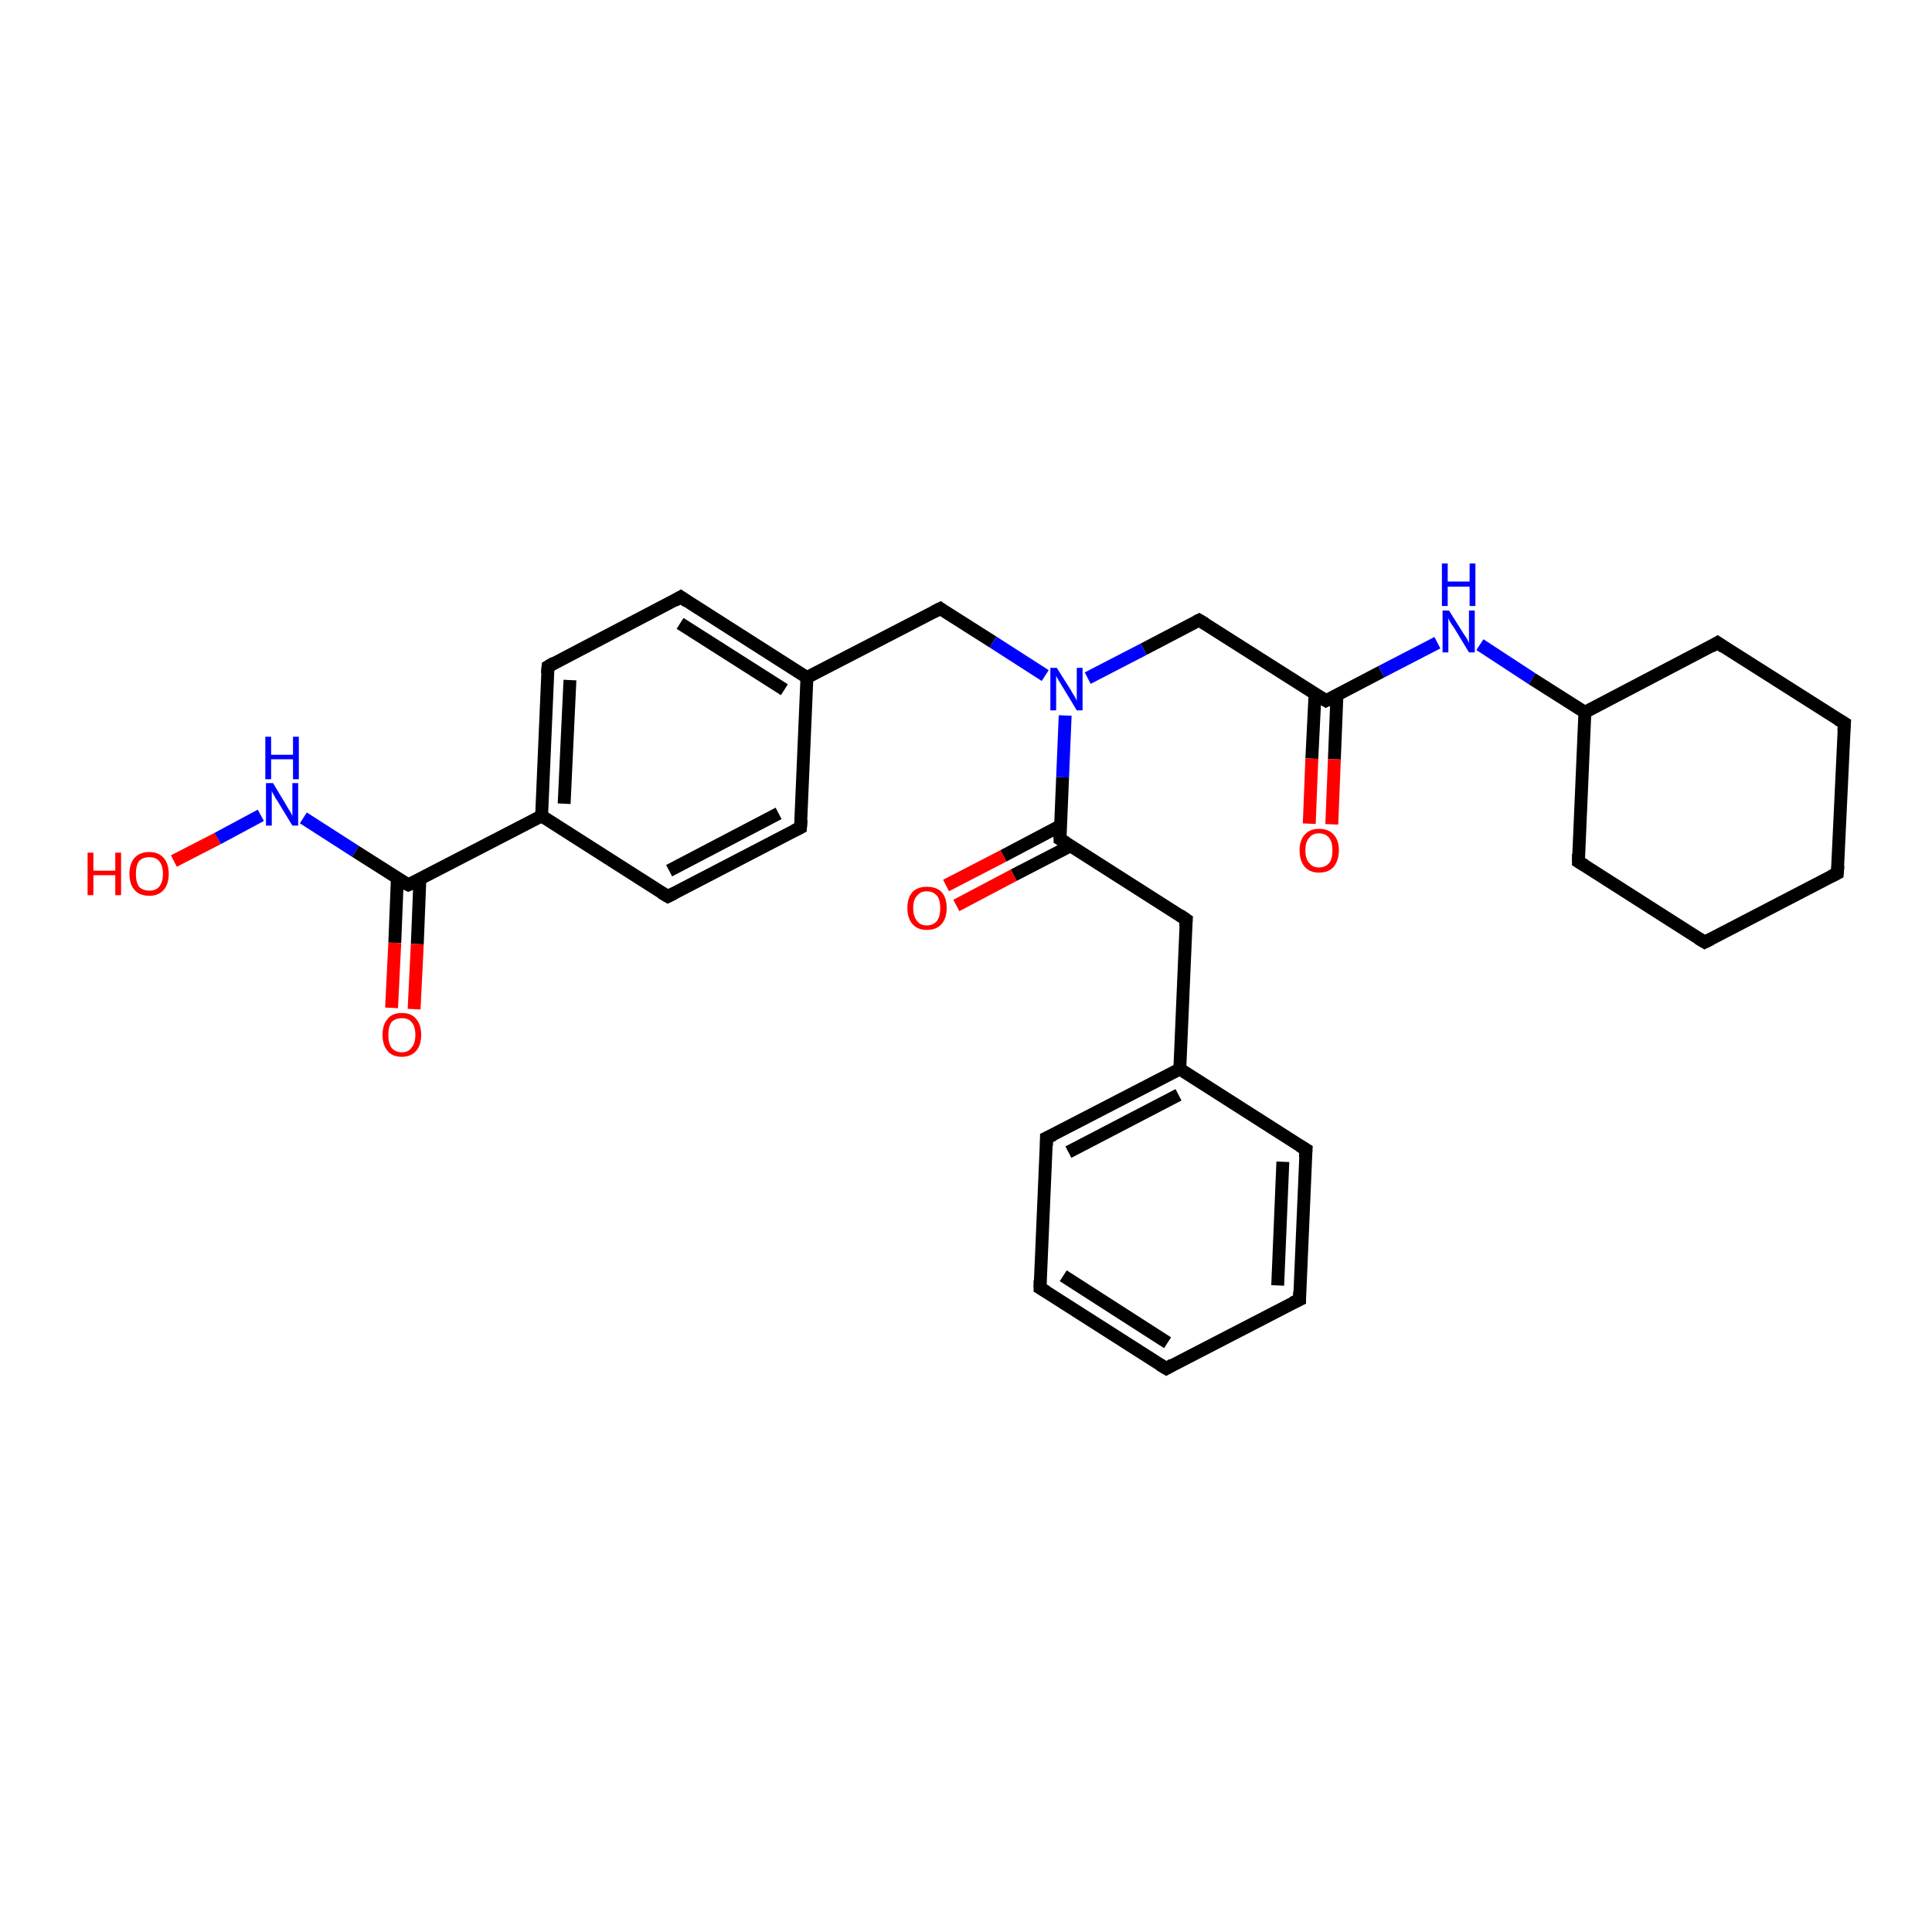 <?xml version='1.0' encoding='iso-8859-1'?>
<svg version='1.1' baseProfile='full'
              xmlns='http://www.w3.org/2000/svg'
                      xmlns:rdkit='http://www.rdkit.org/xml'
                      xmlns:xlink='http://www.w3.org/1999/xlink'
                  xml:space='preserve'
width='300px' height='300px' viewBox='0 0 300 300'>
<!-- END OF HEADER -->
<rect style='opacity:1.0;fill:#FFFFFF;stroke:none' width='300.0' height='300.0' x='0.0' y='0.0'> </rect>
<path class='bond-0 atom-0 atom-1' d='M 27.0,133.7 L 33.8,130.2' style='fill:none;fill-rule:evenodd;stroke:#FF0000;stroke-width:2.0px;stroke-linecap:butt;stroke-linejoin:miter;stroke-opacity:1' />
<path class='bond-0 atom-0 atom-1' d='M 33.8,130.2 L 40.5,126.6' style='fill:none;fill-rule:evenodd;stroke:#0000FF;stroke-width:2.0px;stroke-linecap:butt;stroke-linejoin:miter;stroke-opacity:1' />
<path class='bond-1 atom-1 atom-2' d='M 47.1,127.0 L 55.2,132.2' style='fill:none;fill-rule:evenodd;stroke:#0000FF;stroke-width:2.0px;stroke-linecap:butt;stroke-linejoin:miter;stroke-opacity:1' />
<path class='bond-1 atom-1 atom-2' d='M 55.2,132.2 L 63.4,137.4' style='fill:none;fill-rule:evenodd;stroke:#000000;stroke-width:2.0px;stroke-linecap:butt;stroke-linejoin:miter;stroke-opacity:1' />
<path class='bond-2 atom-2 atom-3' d='M 61.7,136.4 L 61.3,146.4' style='fill:none;fill-rule:evenodd;stroke:#000000;stroke-width:2.0px;stroke-linecap:butt;stroke-linejoin:miter;stroke-opacity:1' />
<path class='bond-2 atom-2 atom-3' d='M 61.3,146.4 L 60.8,156.5' style='fill:none;fill-rule:evenodd;stroke:#FF0000;stroke-width:2.0px;stroke-linecap:butt;stroke-linejoin:miter;stroke-opacity:1' />
<path class='bond-2 atom-2 atom-3' d='M 65.2,136.5 L 64.8,146.6' style='fill:none;fill-rule:evenodd;stroke:#000000;stroke-width:2.0px;stroke-linecap:butt;stroke-linejoin:miter;stroke-opacity:1' />
<path class='bond-2 atom-2 atom-3' d='M 64.8,146.6 L 64.3,156.7' style='fill:none;fill-rule:evenodd;stroke:#FF0000;stroke-width:2.0px;stroke-linecap:butt;stroke-linejoin:miter;stroke-opacity:1' />
<path class='bond-3 atom-2 atom-4' d='M 63.4,137.4 L 84.1,126.7' style='fill:none;fill-rule:evenodd;stroke:#000000;stroke-width:2.0px;stroke-linecap:butt;stroke-linejoin:miter;stroke-opacity:1' />
<path class='bond-4 atom-4 atom-5' d='M 84.1,126.7 L 85.1,103.5' style='fill:none;fill-rule:evenodd;stroke:#000000;stroke-width:2.0px;stroke-linecap:butt;stroke-linejoin:miter;stroke-opacity:1' />
<path class='bond-4 atom-4 atom-5' d='M 87.6,124.8 L 88.5,105.6' style='fill:none;fill-rule:evenodd;stroke:#000000;stroke-width:2.0px;stroke-linecap:butt;stroke-linejoin:miter;stroke-opacity:1' />
<path class='bond-5 atom-5 atom-6' d='M 85.1,103.5 L 105.7,92.7' style='fill:none;fill-rule:evenodd;stroke:#000000;stroke-width:2.0px;stroke-linecap:butt;stroke-linejoin:miter;stroke-opacity:1' />
<path class='bond-6 atom-6 atom-7' d='M 105.7,92.7 L 125.3,105.2' style='fill:none;fill-rule:evenodd;stroke:#000000;stroke-width:2.0px;stroke-linecap:butt;stroke-linejoin:miter;stroke-opacity:1' />
<path class='bond-6 atom-6 atom-7' d='M 105.6,96.8 L 121.8,107.1' style='fill:none;fill-rule:evenodd;stroke:#000000;stroke-width:2.0px;stroke-linecap:butt;stroke-linejoin:miter;stroke-opacity:1' />
<path class='bond-7 atom-7 atom-8' d='M 125.3,105.2 L 146.0,94.5' style='fill:none;fill-rule:evenodd;stroke:#000000;stroke-width:2.0px;stroke-linecap:butt;stroke-linejoin:miter;stroke-opacity:1' />
<path class='bond-8 atom-8 atom-9' d='M 146.0,94.5 L 154.2,99.7' style='fill:none;fill-rule:evenodd;stroke:#000000;stroke-width:2.0px;stroke-linecap:butt;stroke-linejoin:miter;stroke-opacity:1' />
<path class='bond-8 atom-8 atom-9' d='M 154.2,99.7 L 162.3,104.9' style='fill:none;fill-rule:evenodd;stroke:#0000FF;stroke-width:2.0px;stroke-linecap:butt;stroke-linejoin:miter;stroke-opacity:1' />
<path class='bond-9 atom-9 atom-10' d='M 168.9,105.3 L 177.6,100.8' style='fill:none;fill-rule:evenodd;stroke:#0000FF;stroke-width:2.0px;stroke-linecap:butt;stroke-linejoin:miter;stroke-opacity:1' />
<path class='bond-9 atom-9 atom-10' d='M 177.6,100.8 L 186.2,96.3' style='fill:none;fill-rule:evenodd;stroke:#000000;stroke-width:2.0px;stroke-linecap:butt;stroke-linejoin:miter;stroke-opacity:1' />
<path class='bond-10 atom-10 atom-11' d='M 186.2,96.3 L 205.9,108.8' style='fill:none;fill-rule:evenodd;stroke:#000000;stroke-width:2.0px;stroke-linecap:butt;stroke-linejoin:miter;stroke-opacity:1' />
<path class='bond-11 atom-11 atom-12' d='M 204.2,107.7 L 203.7,117.8' style='fill:none;fill-rule:evenodd;stroke:#000000;stroke-width:2.0px;stroke-linecap:butt;stroke-linejoin:miter;stroke-opacity:1' />
<path class='bond-11 atom-11 atom-12' d='M 203.7,117.8 L 203.3,127.9' style='fill:none;fill-rule:evenodd;stroke:#FF0000;stroke-width:2.0px;stroke-linecap:butt;stroke-linejoin:miter;stroke-opacity:1' />
<path class='bond-11 atom-11 atom-12' d='M 207.6,107.9 L 207.2,117.9' style='fill:none;fill-rule:evenodd;stroke:#000000;stroke-width:2.0px;stroke-linecap:butt;stroke-linejoin:miter;stroke-opacity:1' />
<path class='bond-11 atom-11 atom-12' d='M 207.2,117.9 L 206.8,128.0' style='fill:none;fill-rule:evenodd;stroke:#FF0000;stroke-width:2.0px;stroke-linecap:butt;stroke-linejoin:miter;stroke-opacity:1' />
<path class='bond-12 atom-11 atom-13' d='M 205.9,108.8 L 214.5,104.3' style='fill:none;fill-rule:evenodd;stroke:#000000;stroke-width:2.0px;stroke-linecap:butt;stroke-linejoin:miter;stroke-opacity:1' />
<path class='bond-12 atom-11 atom-13' d='M 214.5,104.3 L 223.2,99.8' style='fill:none;fill-rule:evenodd;stroke:#0000FF;stroke-width:2.0px;stroke-linecap:butt;stroke-linejoin:miter;stroke-opacity:1' />
<path class='bond-13 atom-13 atom-14' d='M 229.8,100.1 L 237.9,105.4' style='fill:none;fill-rule:evenodd;stroke:#0000FF;stroke-width:2.0px;stroke-linecap:butt;stroke-linejoin:miter;stroke-opacity:1' />
<path class='bond-13 atom-13 atom-14' d='M 237.9,105.4 L 246.1,110.6' style='fill:none;fill-rule:evenodd;stroke:#000000;stroke-width:2.0px;stroke-linecap:butt;stroke-linejoin:miter;stroke-opacity:1' />
<path class='bond-14 atom-14 atom-15' d='M 246.1,110.6 L 245.1,133.8' style='fill:none;fill-rule:evenodd;stroke:#000000;stroke-width:2.0px;stroke-linecap:butt;stroke-linejoin:miter;stroke-opacity:1' />
<path class='bond-15 atom-15 atom-16' d='M 245.1,133.8 L 264.7,146.3' style='fill:none;fill-rule:evenodd;stroke:#000000;stroke-width:2.0px;stroke-linecap:butt;stroke-linejoin:miter;stroke-opacity:1' />
<path class='bond-16 atom-16 atom-17' d='M 264.7,146.3 L 285.3,135.6' style='fill:none;fill-rule:evenodd;stroke:#000000;stroke-width:2.0px;stroke-linecap:butt;stroke-linejoin:miter;stroke-opacity:1' />
<path class='bond-17 atom-17 atom-18' d='M 285.3,135.6 L 286.4,112.3' style='fill:none;fill-rule:evenodd;stroke:#000000;stroke-width:2.0px;stroke-linecap:butt;stroke-linejoin:miter;stroke-opacity:1' />
<path class='bond-18 atom-18 atom-19' d='M 286.4,112.3 L 266.7,99.8' style='fill:none;fill-rule:evenodd;stroke:#000000;stroke-width:2.0px;stroke-linecap:butt;stroke-linejoin:miter;stroke-opacity:1' />
<path class='bond-19 atom-9 atom-20' d='M 165.4,111.1 L 165.0,120.7' style='fill:none;fill-rule:evenodd;stroke:#0000FF;stroke-width:2.0px;stroke-linecap:butt;stroke-linejoin:miter;stroke-opacity:1' />
<path class='bond-19 atom-9 atom-20' d='M 165.0,120.7 L 164.6,130.3' style='fill:none;fill-rule:evenodd;stroke:#000000;stroke-width:2.0px;stroke-linecap:butt;stroke-linejoin:miter;stroke-opacity:1' />
<path class='bond-20 atom-20 atom-21' d='M 164.7,128.2 L 155.8,132.9' style='fill:none;fill-rule:evenodd;stroke:#000000;stroke-width:2.0px;stroke-linecap:butt;stroke-linejoin:miter;stroke-opacity:1' />
<path class='bond-20 atom-20 atom-21' d='M 155.8,132.9 L 146.9,137.5' style='fill:none;fill-rule:evenodd;stroke:#FF0000;stroke-width:2.0px;stroke-linecap:butt;stroke-linejoin:miter;stroke-opacity:1' />
<path class='bond-20 atom-20 atom-21' d='M 166.3,131.3 L 157.4,135.9' style='fill:none;fill-rule:evenodd;stroke:#000000;stroke-width:2.0px;stroke-linecap:butt;stroke-linejoin:miter;stroke-opacity:1' />
<path class='bond-20 atom-20 atom-21' d='M 157.4,135.9 L 148.5,140.6' style='fill:none;fill-rule:evenodd;stroke:#FF0000;stroke-width:2.0px;stroke-linecap:butt;stroke-linejoin:miter;stroke-opacity:1' />
<path class='bond-21 atom-20 atom-22' d='M 164.6,130.3 L 184.2,142.8' style='fill:none;fill-rule:evenodd;stroke:#000000;stroke-width:2.0px;stroke-linecap:butt;stroke-linejoin:miter;stroke-opacity:1' />
<path class='bond-22 atom-22 atom-23' d='M 184.2,142.8 L 183.2,166.0' style='fill:none;fill-rule:evenodd;stroke:#000000;stroke-width:2.0px;stroke-linecap:butt;stroke-linejoin:miter;stroke-opacity:1' />
<path class='bond-23 atom-23 atom-24' d='M 183.2,166.0 L 162.5,176.7' style='fill:none;fill-rule:evenodd;stroke:#000000;stroke-width:2.0px;stroke-linecap:butt;stroke-linejoin:miter;stroke-opacity:1' />
<path class='bond-23 atom-23 atom-24' d='M 183.0,170.0 L 165.9,178.9' style='fill:none;fill-rule:evenodd;stroke:#000000;stroke-width:2.0px;stroke-linecap:butt;stroke-linejoin:miter;stroke-opacity:1' />
<path class='bond-24 atom-24 atom-25' d='M 162.5,176.7 L 161.5,200.0' style='fill:none;fill-rule:evenodd;stroke:#000000;stroke-width:2.0px;stroke-linecap:butt;stroke-linejoin:miter;stroke-opacity:1' />
<path class='bond-25 atom-25 atom-26' d='M 161.5,200.0 L 181.1,212.5' style='fill:none;fill-rule:evenodd;stroke:#000000;stroke-width:2.0px;stroke-linecap:butt;stroke-linejoin:miter;stroke-opacity:1' />
<path class='bond-25 atom-25 atom-26' d='M 165.1,198.1 L 181.3,208.5' style='fill:none;fill-rule:evenodd;stroke:#000000;stroke-width:2.0px;stroke-linecap:butt;stroke-linejoin:miter;stroke-opacity:1' />
<path class='bond-26 atom-26 atom-27' d='M 181.1,212.5 L 201.8,201.8' style='fill:none;fill-rule:evenodd;stroke:#000000;stroke-width:2.0px;stroke-linecap:butt;stroke-linejoin:miter;stroke-opacity:1' />
<path class='bond-27 atom-27 atom-28' d='M 201.8,201.8 L 202.8,178.5' style='fill:none;fill-rule:evenodd;stroke:#000000;stroke-width:2.0px;stroke-linecap:butt;stroke-linejoin:miter;stroke-opacity:1' />
<path class='bond-27 atom-27 atom-28' d='M 198.4,199.6 L 199.2,180.4' style='fill:none;fill-rule:evenodd;stroke:#000000;stroke-width:2.0px;stroke-linecap:butt;stroke-linejoin:miter;stroke-opacity:1' />
<path class='bond-28 atom-7 atom-29' d='M 125.3,105.2 L 124.3,128.5' style='fill:none;fill-rule:evenodd;stroke:#000000;stroke-width:2.0px;stroke-linecap:butt;stroke-linejoin:miter;stroke-opacity:1' />
<path class='bond-29 atom-29 atom-30' d='M 124.3,128.5 L 103.7,139.2' style='fill:none;fill-rule:evenodd;stroke:#000000;stroke-width:2.0px;stroke-linecap:butt;stroke-linejoin:miter;stroke-opacity:1' />
<path class='bond-29 atom-29 atom-30' d='M 120.9,126.3 L 103.9,135.2' style='fill:none;fill-rule:evenodd;stroke:#000000;stroke-width:2.0px;stroke-linecap:butt;stroke-linejoin:miter;stroke-opacity:1' />
<path class='bond-30 atom-30 atom-4' d='M 103.7,139.2 L 84.1,126.7' style='fill:none;fill-rule:evenodd;stroke:#000000;stroke-width:2.0px;stroke-linecap:butt;stroke-linejoin:miter;stroke-opacity:1' />
<path class='bond-31 atom-19 atom-14' d='M 266.7,99.8 L 246.1,110.6' style='fill:none;fill-rule:evenodd;stroke:#000000;stroke-width:2.0px;stroke-linecap:butt;stroke-linejoin:miter;stroke-opacity:1' />
<path class='bond-32 atom-28 atom-23' d='M 202.8,178.5 L 183.2,166.0' style='fill:none;fill-rule:evenodd;stroke:#000000;stroke-width:2.0px;stroke-linecap:butt;stroke-linejoin:miter;stroke-opacity:1' />
<path d='M 63.0,137.2 L 63.4,137.4 L 64.5,136.9' style='fill:none;stroke:#000000;stroke-width:2.0px;stroke-linecap:butt;stroke-linejoin:miter;stroke-opacity:1;' />
<path d='M 85.0,104.6 L 85.1,103.5 L 86.1,102.9' style='fill:none;stroke:#000000;stroke-width:2.0px;stroke-linecap:butt;stroke-linejoin:miter;stroke-opacity:1;' />
<path d='M 104.7,93.3 L 105.7,92.7 L 106.7,93.4' style='fill:none;stroke:#000000;stroke-width:2.0px;stroke-linecap:butt;stroke-linejoin:miter;stroke-opacity:1;' />
<path d='M 145.0,95.0 L 146.0,94.5 L 146.4,94.8' style='fill:none;stroke:#000000;stroke-width:2.0px;stroke-linecap:butt;stroke-linejoin:miter;stroke-opacity:1;' />
<path d='M 185.8,96.5 L 186.2,96.3 L 187.2,96.9' style='fill:none;stroke:#000000;stroke-width:2.0px;stroke-linecap:butt;stroke-linejoin:miter;stroke-opacity:1;' />
<path d='M 204.9,108.2 L 205.9,108.8 L 206.3,108.6' style='fill:none;stroke:#000000;stroke-width:2.0px;stroke-linecap:butt;stroke-linejoin:miter;stroke-opacity:1;' />
<path d='M 245.1,132.6 L 245.1,133.8 L 246.1,134.4' style='fill:none;stroke:#000000;stroke-width:2.0px;stroke-linecap:butt;stroke-linejoin:miter;stroke-opacity:1;' />
<path d='M 263.7,145.7 L 264.7,146.3 L 265.7,145.8' style='fill:none;stroke:#000000;stroke-width:2.0px;stroke-linecap:butt;stroke-linejoin:miter;stroke-opacity:1;' />
<path d='M 284.3,136.1 L 285.3,135.6 L 285.4,134.4' style='fill:none;stroke:#000000;stroke-width:2.0px;stroke-linecap:butt;stroke-linejoin:miter;stroke-opacity:1;' />
<path d='M 286.3,113.5 L 286.4,112.3 L 285.4,111.7' style='fill:none;stroke:#000000;stroke-width:2.0px;stroke-linecap:butt;stroke-linejoin:miter;stroke-opacity:1;' />
<path d='M 267.7,100.5 L 266.7,99.8 L 265.7,100.4' style='fill:none;stroke:#000000;stroke-width:2.0px;stroke-linecap:butt;stroke-linejoin:miter;stroke-opacity:1;' />
<path d='M 164.6,129.8 L 164.6,130.3 L 165.6,130.9' style='fill:none;stroke:#000000;stroke-width:2.0px;stroke-linecap:butt;stroke-linejoin:miter;stroke-opacity:1;' />
<path d='M 183.2,142.1 L 184.2,142.8 L 184.1,143.9' style='fill:none;stroke:#000000;stroke-width:2.0px;stroke-linecap:butt;stroke-linejoin:miter;stroke-opacity:1;' />
<path d='M 163.6,176.2 L 162.5,176.7 L 162.5,177.9' style='fill:none;stroke:#000000;stroke-width:2.0px;stroke-linecap:butt;stroke-linejoin:miter;stroke-opacity:1;' />
<path d='M 161.5,198.8 L 161.5,200.0 L 162.5,200.6' style='fill:none;stroke:#000000;stroke-width:2.0px;stroke-linecap:butt;stroke-linejoin:miter;stroke-opacity:1;' />
<path d='M 180.1,211.9 L 181.1,212.5 L 182.1,211.9' style='fill:none;stroke:#000000;stroke-width:2.0px;stroke-linecap:butt;stroke-linejoin:miter;stroke-opacity:1;' />
<path d='M 200.7,202.3 L 201.8,201.8 L 201.8,200.6' style='fill:none;stroke:#000000;stroke-width:2.0px;stroke-linecap:butt;stroke-linejoin:miter;stroke-opacity:1;' />
<path d='M 202.7,179.7 L 202.8,178.5 L 201.8,177.9' style='fill:none;stroke:#000000;stroke-width:2.0px;stroke-linecap:butt;stroke-linejoin:miter;stroke-opacity:1;' />
<path d='M 124.4,127.3 L 124.3,128.5 L 123.3,129.0' style='fill:none;stroke:#000000;stroke-width:2.0px;stroke-linecap:butt;stroke-linejoin:miter;stroke-opacity:1;' />
<path d='M 104.7,138.7 L 103.7,139.2 L 102.7,138.6' style='fill:none;stroke:#000000;stroke-width:2.0px;stroke-linecap:butt;stroke-linejoin:miter;stroke-opacity:1;' />
<path class='atom-0' d='M 13.6 132.4
L 14.5 132.4
L 14.5 135.2
L 17.9 135.2
L 17.9 132.4
L 18.8 132.4
L 18.8 139.0
L 17.9 139.0
L 17.9 135.9
L 14.5 135.9
L 14.5 139.0
L 13.6 139.0
L 13.6 132.4
' fill='#FF0000'/>
<path class='atom-0' d='M 20.1 135.7
Q 20.1 134.1, 20.9 133.2
Q 21.7 132.3, 23.2 132.3
Q 24.6 132.3, 25.4 133.2
Q 26.2 134.1, 26.2 135.7
Q 26.2 137.3, 25.4 138.2
Q 24.6 139.1, 23.2 139.1
Q 21.7 139.1, 20.9 138.2
Q 20.1 137.3, 20.1 135.7
M 23.2 138.3
Q 24.2 138.3, 24.7 137.7
Q 25.3 137.0, 25.3 135.7
Q 25.3 134.4, 24.7 133.7
Q 24.2 133.1, 23.2 133.1
Q 22.2 133.1, 21.6 133.7
Q 21.1 134.4, 21.1 135.7
Q 21.1 137.0, 21.6 137.7
Q 22.2 138.3, 23.2 138.3
' fill='#FF0000'/>
<path class='atom-1' d='M 42.4 121.6
L 44.5 125.1
Q 44.7 125.5, 45.1 126.1
Q 45.4 126.7, 45.4 126.7
L 45.4 121.6
L 46.3 121.6
L 46.3 128.2
L 45.4 128.2
L 43.1 124.4
Q 42.8 124.0, 42.5 123.4
Q 42.2 122.9, 42.2 122.8
L 42.2 128.2
L 41.3 128.2
L 41.3 121.6
L 42.4 121.6
' fill='#0000FF'/>
<path class='atom-1' d='M 41.2 114.4
L 42.1 114.4
L 42.1 117.2
L 45.5 117.2
L 45.5 114.4
L 46.4 114.4
L 46.4 121.0
L 45.5 121.0
L 45.5 117.9
L 42.1 117.9
L 42.1 121.0
L 41.2 121.0
L 41.2 114.4
' fill='#0000FF'/>
<path class='atom-3' d='M 59.4 160.7
Q 59.4 159.1, 60.2 158.2
Q 60.9 157.3, 62.4 157.3
Q 63.9 157.3, 64.6 158.2
Q 65.4 159.1, 65.4 160.7
Q 65.4 162.3, 64.6 163.2
Q 63.8 164.1, 62.4 164.1
Q 60.9 164.1, 60.2 163.2
Q 59.4 162.3, 59.4 160.7
M 62.4 163.4
Q 63.4 163.4, 63.9 162.7
Q 64.5 162.0, 64.5 160.7
Q 64.5 159.4, 63.9 158.7
Q 63.4 158.1, 62.4 158.1
Q 61.4 158.1, 60.8 158.7
Q 60.3 159.4, 60.3 160.7
Q 60.3 162.0, 60.8 162.7
Q 61.4 163.4, 62.4 163.4
' fill='#FF0000'/>
<path class='atom-9' d='M 164.1 103.7
L 166.3 107.2
Q 166.5 107.6, 166.9 108.2
Q 167.2 108.8, 167.2 108.8
L 167.2 103.7
L 168.1 103.7
L 168.1 110.3
L 167.2 110.3
L 164.9 106.5
Q 164.6 106.0, 164.3 105.5
Q 164.0 105.0, 164.0 104.9
L 164.0 110.3
L 163.1 110.3
L 163.1 103.7
L 164.1 103.7
' fill='#0000FF'/>
<path class='atom-12' d='M 201.8 132.0
Q 201.8 130.5, 202.6 129.6
Q 203.4 128.7, 204.8 128.7
Q 206.3 128.7, 207.1 129.6
Q 207.9 130.5, 207.9 132.0
Q 207.9 133.6, 207.1 134.6
Q 206.3 135.5, 204.8 135.5
Q 203.4 135.5, 202.6 134.6
Q 201.8 133.7, 201.8 132.0
M 204.8 134.7
Q 205.8 134.7, 206.4 134.0
Q 206.9 133.4, 206.9 132.0
Q 206.9 130.8, 206.4 130.1
Q 205.8 129.4, 204.8 129.4
Q 203.8 129.4, 203.3 130.1
Q 202.7 130.7, 202.7 132.0
Q 202.7 133.4, 203.3 134.0
Q 203.8 134.7, 204.8 134.7
' fill='#FF0000'/>
<path class='atom-13' d='M 225.0 94.8
L 227.2 98.3
Q 227.4 98.6, 227.8 99.2
Q 228.1 99.8, 228.1 99.9
L 228.1 94.8
L 229.0 94.8
L 229.0 101.3
L 228.1 101.3
L 225.8 97.5
Q 225.5 97.1, 225.2 96.6
Q 224.9 96.1, 224.9 95.9
L 224.9 101.3
L 224.0 101.3
L 224.0 94.8
L 225.0 94.8
' fill='#0000FF'/>
<path class='atom-13' d='M 223.9 87.5
L 224.8 87.5
L 224.8 90.3
L 228.2 90.3
L 228.2 87.5
L 229.1 87.5
L 229.1 94.1
L 228.2 94.1
L 228.2 91.1
L 224.8 91.1
L 224.8 94.1
L 223.9 94.1
L 223.9 87.5
' fill='#0000FF'/>
<path class='atom-21' d='M 140.9 141.0
Q 140.9 139.4, 141.7 138.5
Q 142.5 137.7, 143.9 137.7
Q 145.4 137.7, 146.2 138.5
Q 147.0 139.4, 147.0 141.0
Q 147.0 142.6, 146.2 143.5
Q 145.4 144.4, 143.9 144.4
Q 142.5 144.4, 141.7 143.5
Q 140.9 142.6, 140.9 141.0
M 143.9 143.7
Q 144.9 143.7, 145.5 143.0
Q 146.0 142.3, 146.0 141.0
Q 146.0 139.7, 145.5 139.1
Q 144.9 138.4, 143.9 138.4
Q 142.9 138.4, 142.4 139.1
Q 141.8 139.7, 141.8 141.0
Q 141.8 142.3, 142.4 143.0
Q 142.9 143.7, 143.9 143.7
' fill='#FF0000'/>
</svg>
